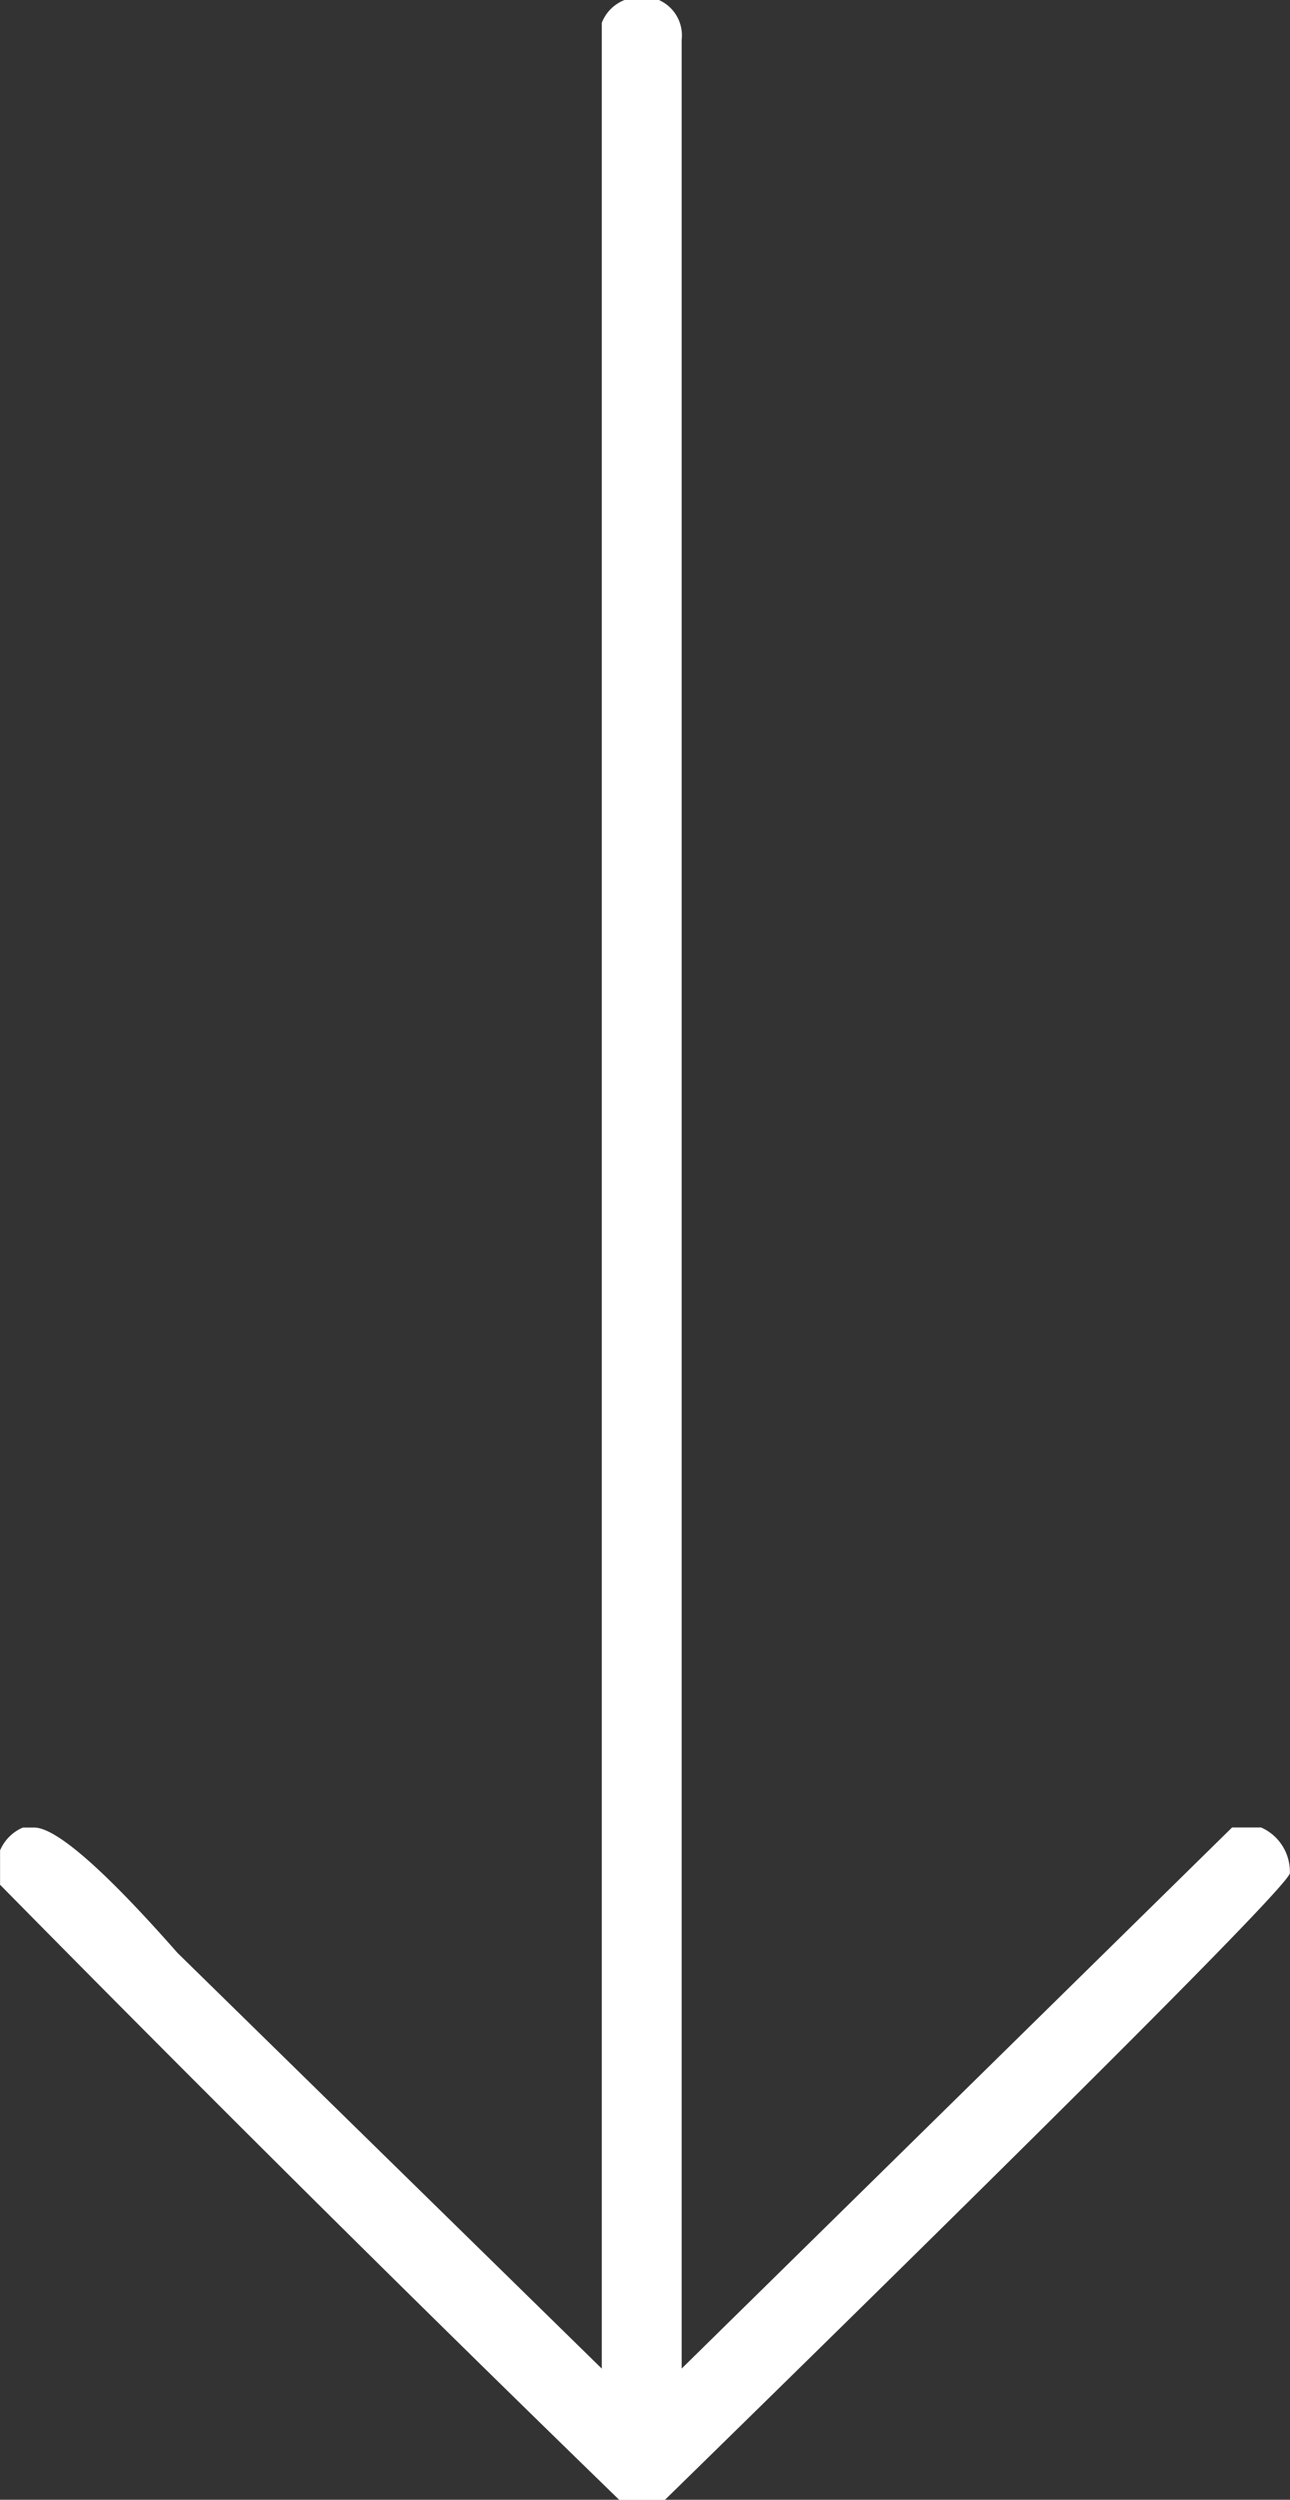 <svg id="Arrow" xmlns="http://www.w3.org/2000/svg" width="16.973" height="32.87" viewBox="0 0 16.973 32.87">
  <rect x="0" y="0" width="16.973" height="32.87" fill="#333333" stroke="none"/>
  <path id="SCROLL_DOWN_ARROW" data-name="SCROLL DOWN / ARROW" d="M964.2,1039.18h-.379l-7.242,7.115v-30.624a.508.508,0,0,0-.3-.521h-.451a.525.525,0,0,0-.3.3v30.846l-5.583-5.467c-.968-1.1-1.6-1.648-1.886-1.648h-.148a.57.57,0,0,0-.3.3v.452q4,4.06,8.147,8.089h.6q8.222-8.039,8.223-8.242a.635.635,0,0,0-.378-.6h0Z" transform="translate(-947.61 -1015.15)" fill="#fff" fill-rule="evenodd"/>
</svg>

